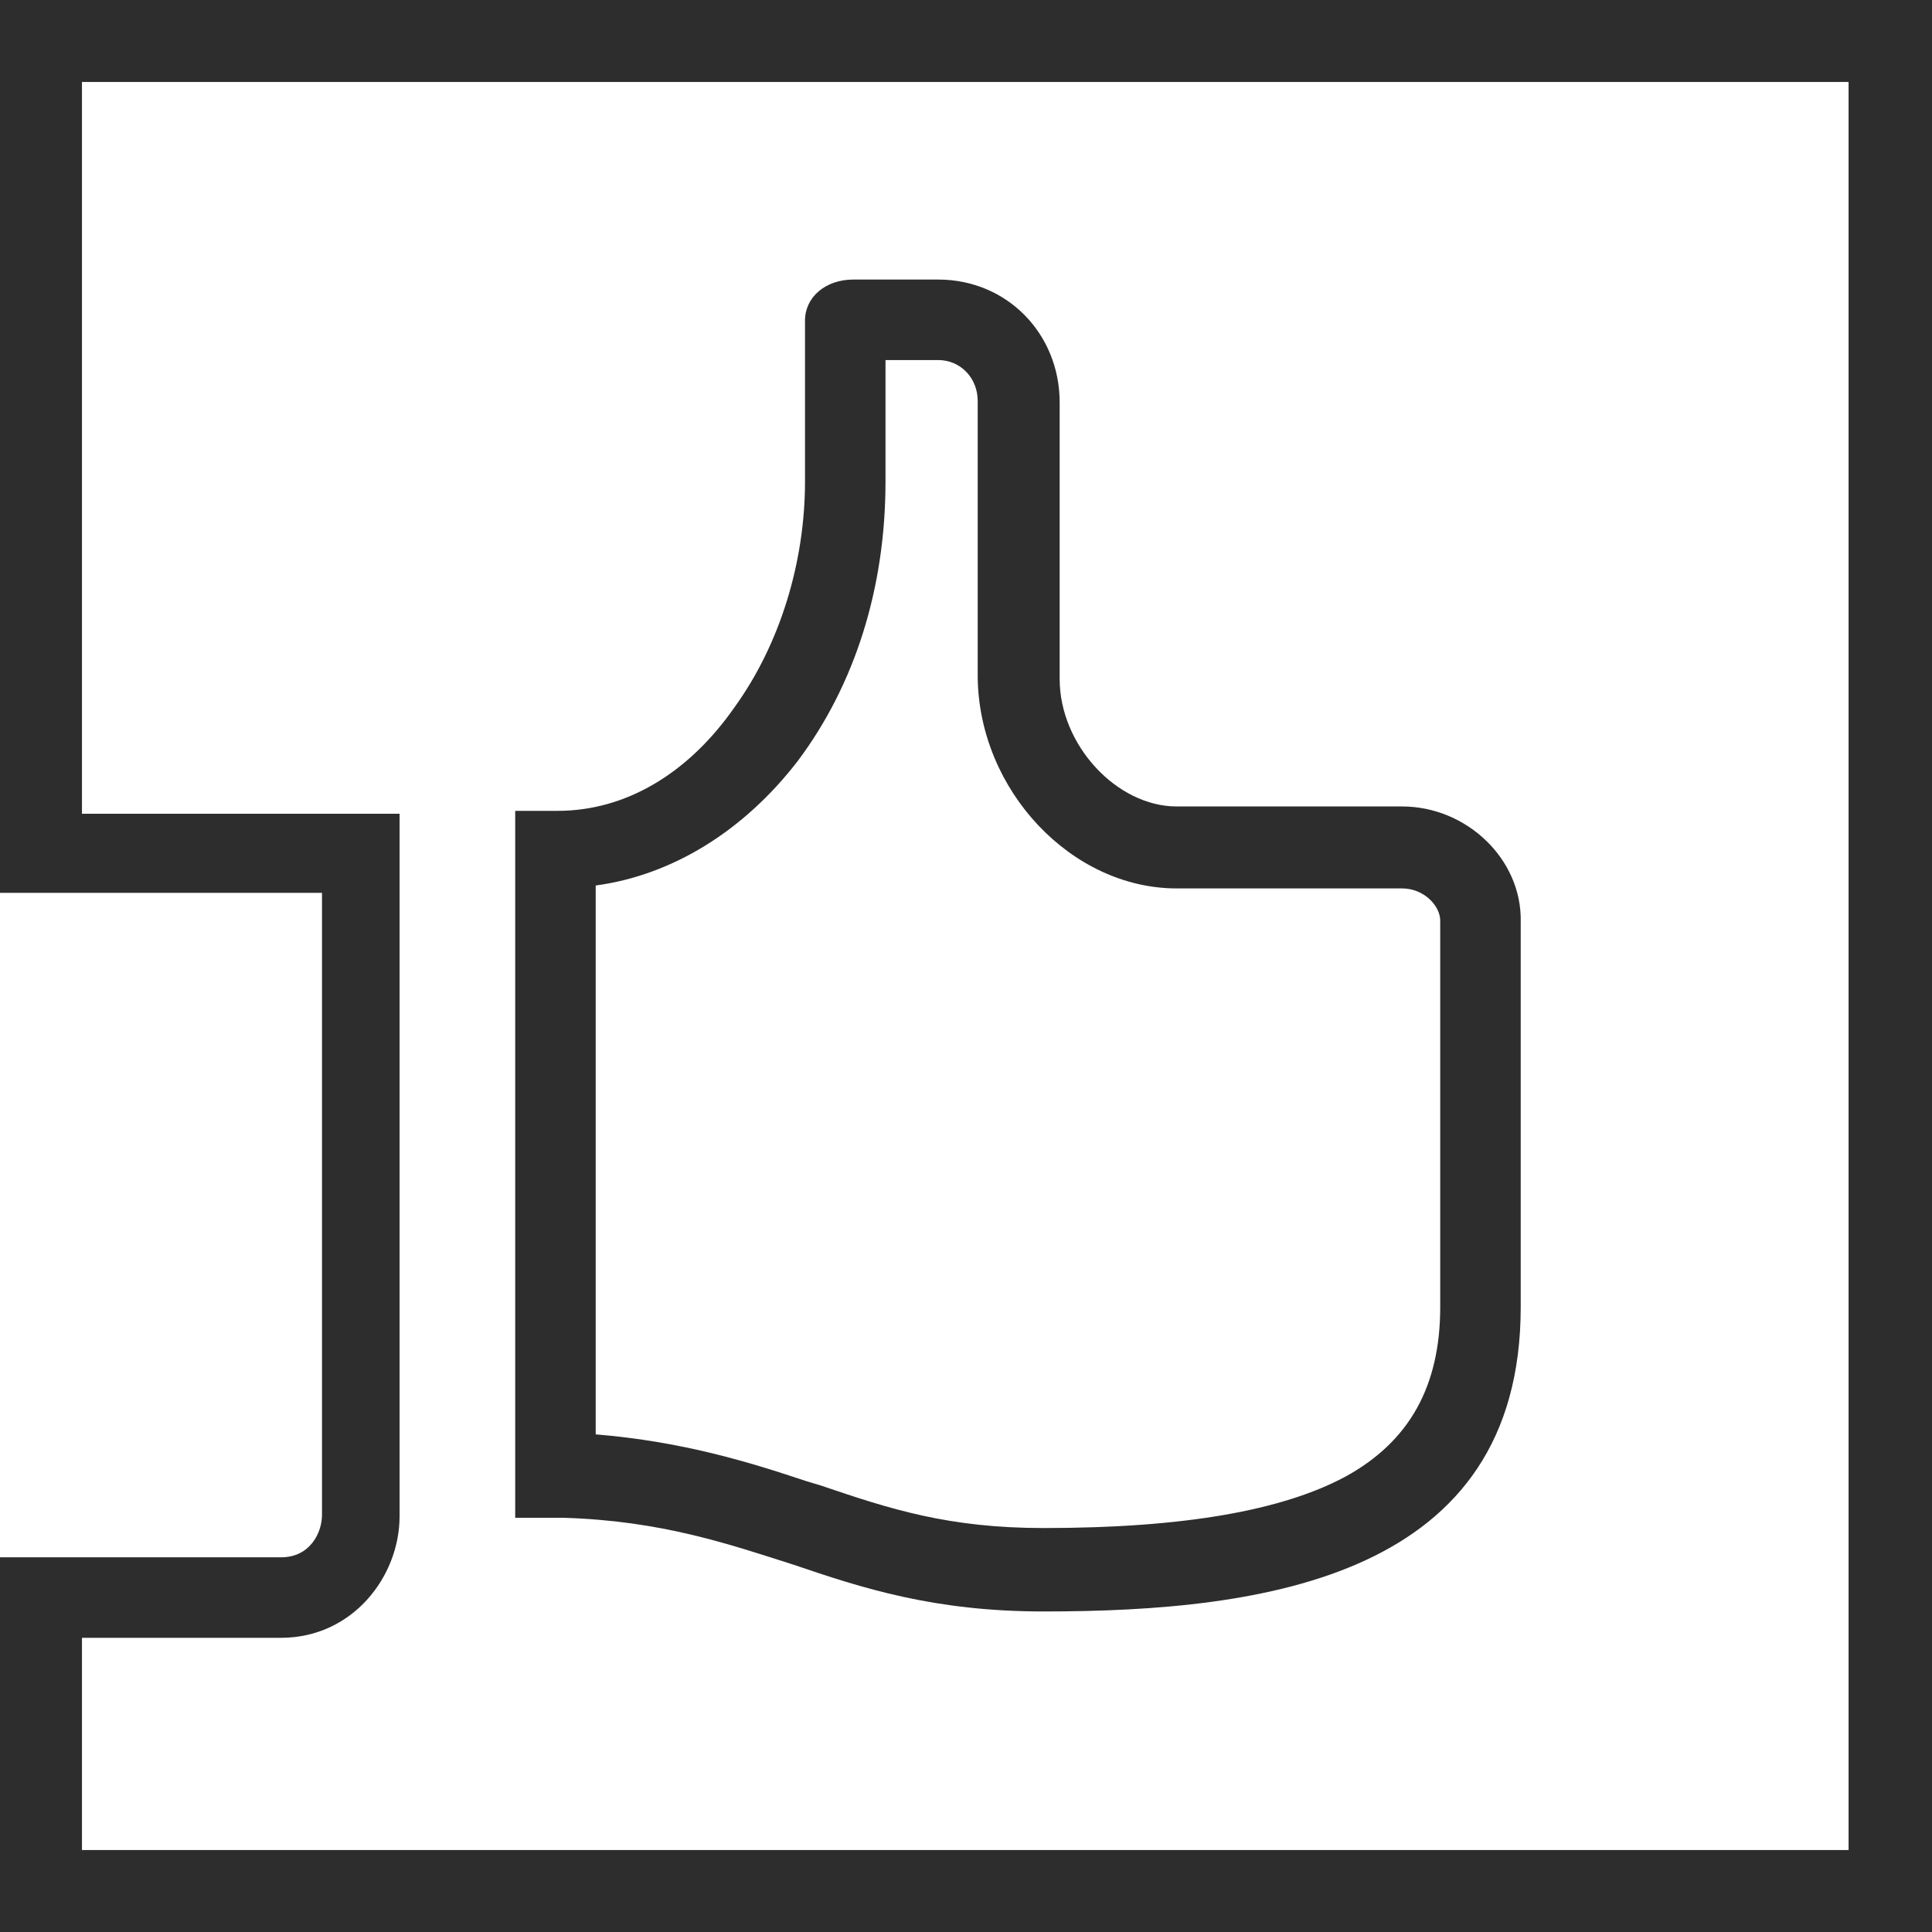 <?xml version="1.0" encoding="utf-8"?>
<svg version="1.1" id="Layer_1" xmlns="http://www.w3.org/2000/svg" xmlns:xlink="http://www.w3.org/1999/xlink" x="0px" y="0px"
	 viewBox="0 0 132 132" style="enable-background:new 0 0 132 132;" xml:space="preserve" width="132" height="132">
<style type="text/css">
	.st0{fill:#2D2D2D;}
</style>
<g>
	<path class="st0" d="M95.8,55.1H80.4c-4.1,0-8-4.2-8-8.7V27.5c0-4.7-3.6-8.4-8.3-8.4h-5.8c-1.9,0-3.3,1.2-3.3,2.8v11
		c0,5.5-1.7,11.1-4.8,15.4c-3.2,4.6-7.5,7.1-12.1,7.1h-2.9v48.3l3.3,0c6.7,0.2,11.3,1.8,15.7,3.2c4.7,1.6,9.6,3.2,17.1,3.2
		c15.2,0,32.6-2.4,32.6-20.8V63C104,58.7,100.2,55.1,95.8,55.1z M80.4,60.7h15.4c1.5,0,2.6,1.2,2.6,2.2v26.4c0,5.4-2.1,9.2-6.5,11.6
		c-4.3,2.3-11,3.5-20.6,3.5c-6.5,0-10.5-1.3-15.2-2.9l-1-0.3c-3.9-1.3-8.4-2.7-14.4-3.2V60.5c5.2-0.7,10.1-3.7,13.8-8.5
		c3.9-5.2,6-11.8,6-19.1v-8.3h3.6c1.5,0,2.7,1.2,2.7,2.8v18.9C66.9,54,73.2,60.7,80.4,60.7z"/>
	<path class="st0" d="M0,0v61h2.8h2.9H22v42.5c0,1.2-0.8,2.9-2.8,2.9H5.6H2.3H0V132h132V0H0z M126.4,126.4H5.6v-14.5h13.6
		c4.9,0,8.1-4.2,8.1-8.3v-48H5.6V5.6h120.7V126.4z"/>
</g>
</svg>
